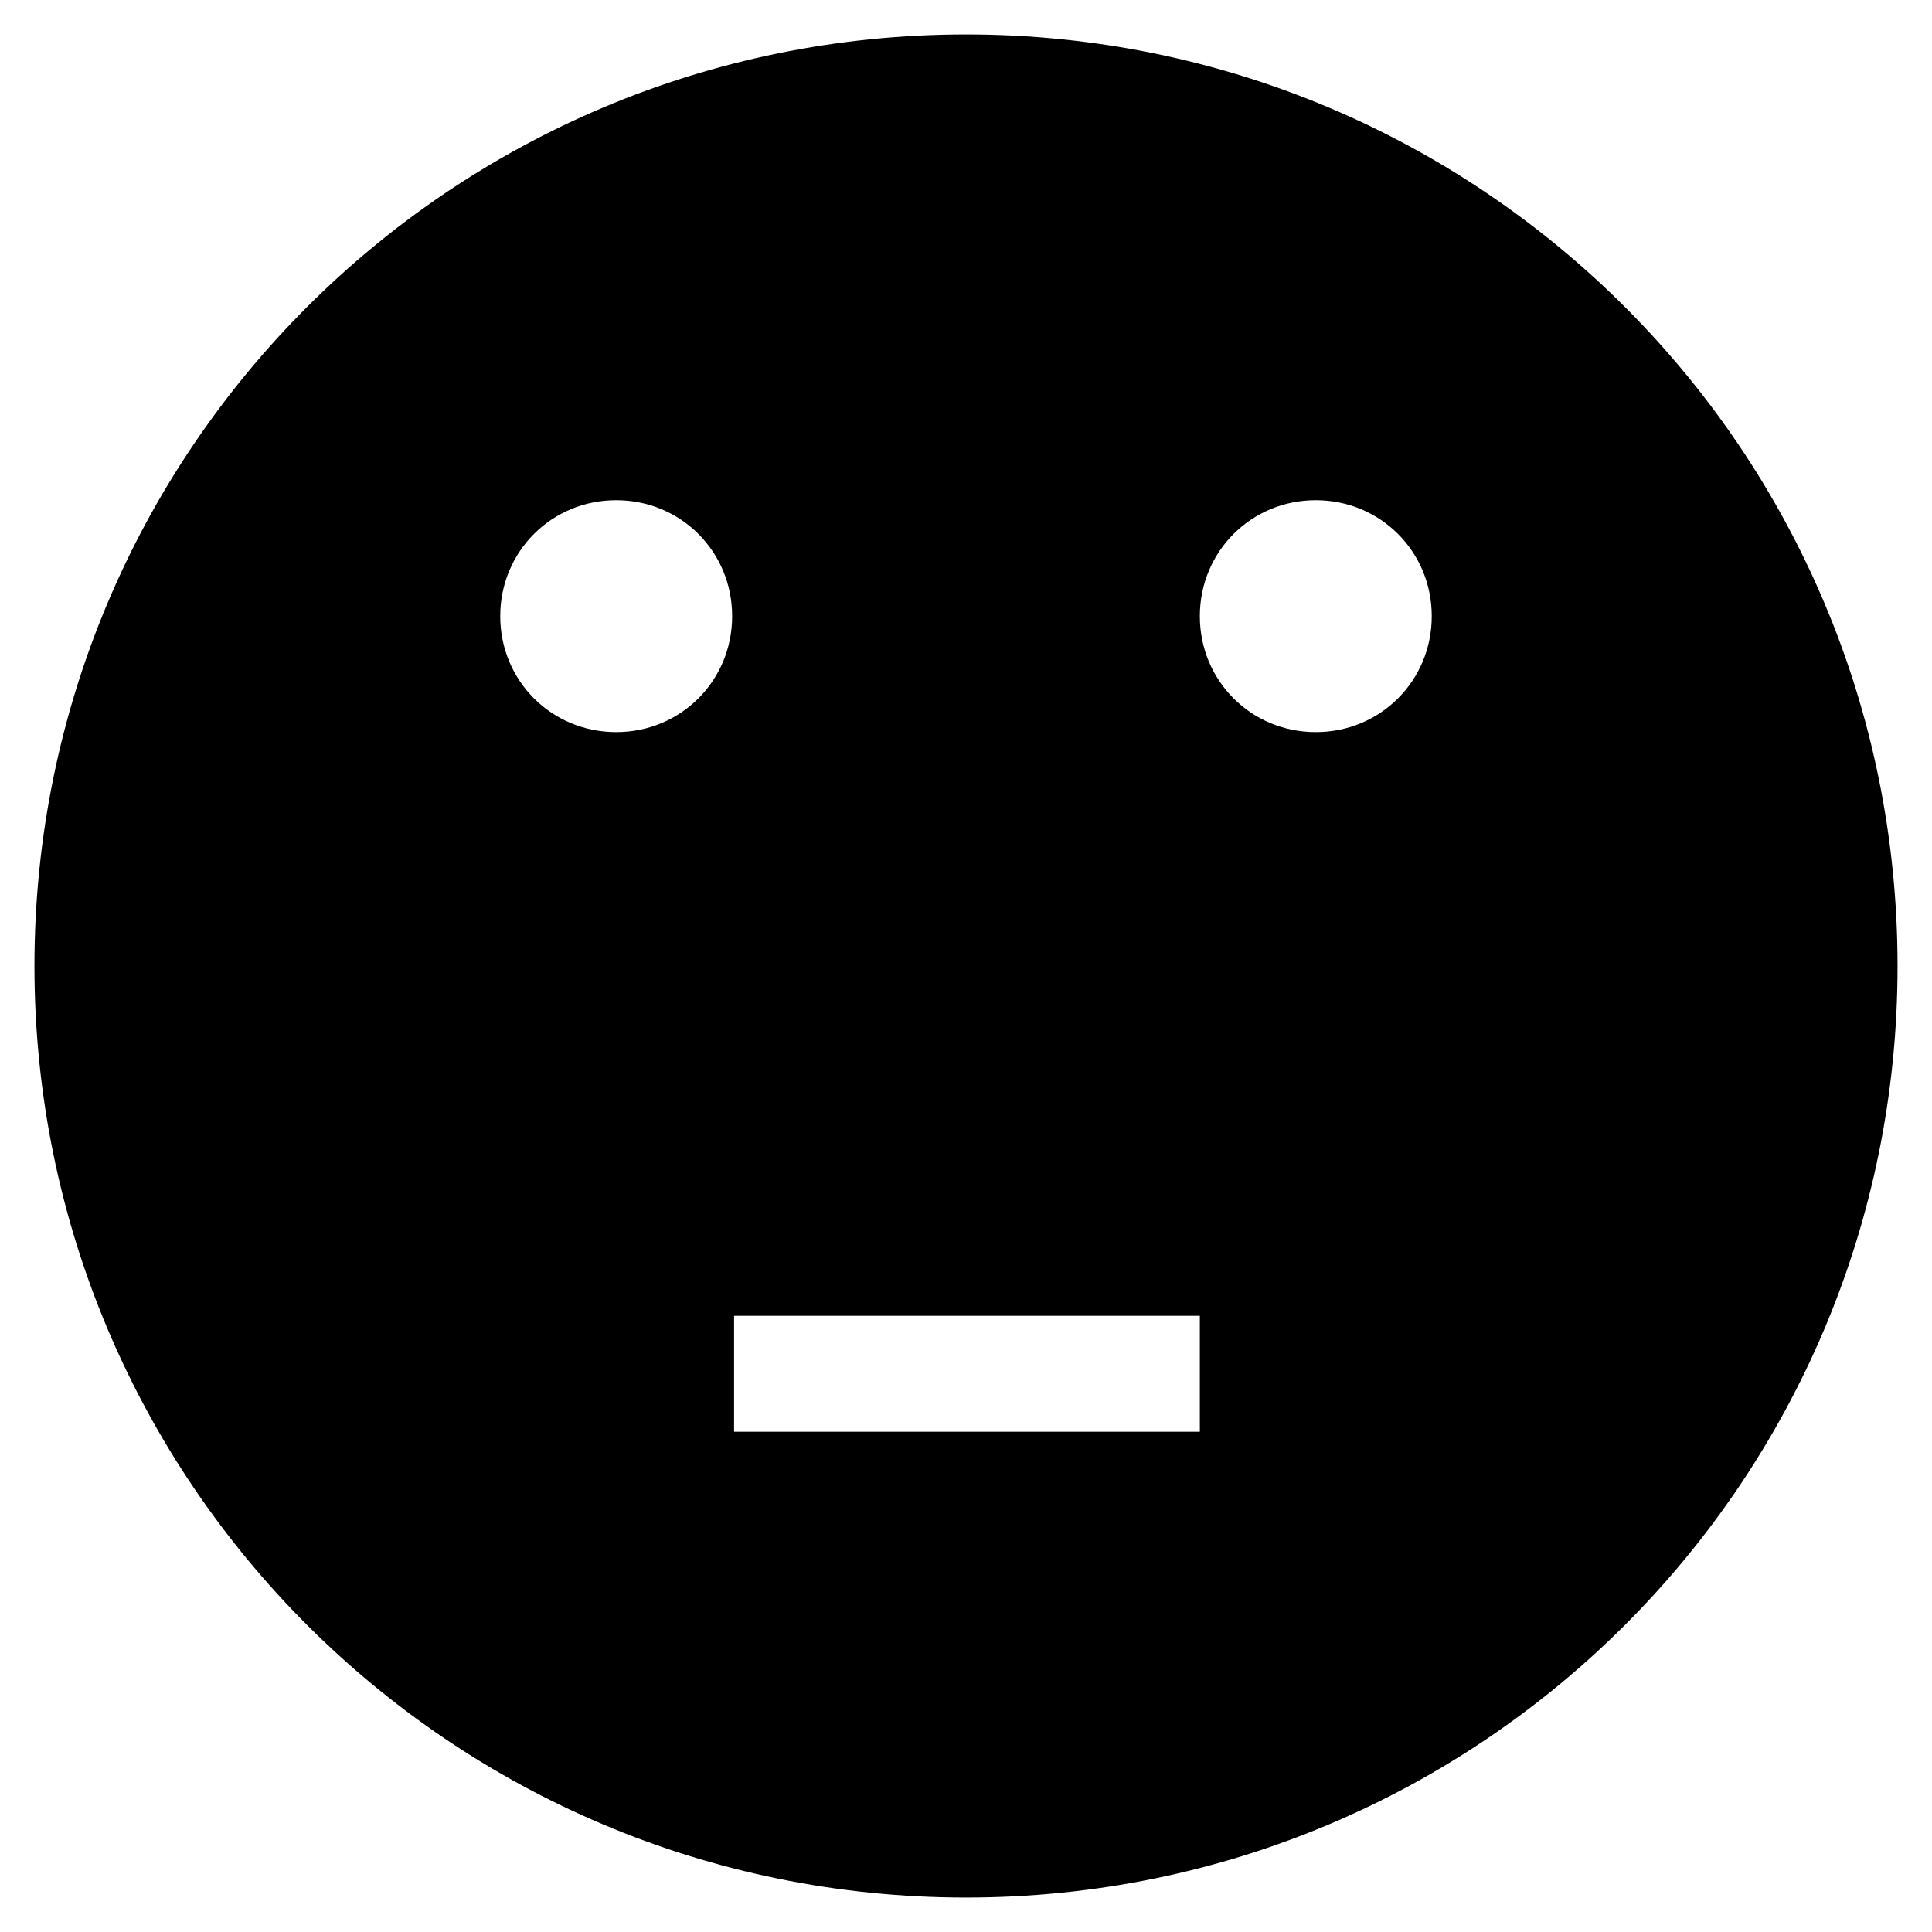 <?xml version="1.0" encoding="UTF-8"?>
<!-- Uploaded to: SVG Repo, www.svgrepo.com, Generator: SVG Repo Mixer Tools -->
<svg fill="#000000" width="800px" height="800px" version="1.1" viewBox="144 144 512 512" xmlns="http://www.w3.org/2000/svg">
 <path d="m400 153.13c-136.54 0-246.87 110.33-246.87 246.87 0 136.53 110.34 246.87 246.87 246.87s246.87-110.34 246.87-246.87c-0.004-136.54-110.34-246.87-246.87-246.87zm61.969 370.3h-123.43v-30.73h123.43zm30.73-246.87c17.129 0 30.73 13.602 30.73 30.73s-13.602 30.73-30.73 30.73c-17.129 0-30.73-13.602-30.73-30.73s13.602-30.73 30.73-30.73zm-185.4 0c17.129 0 30.73 13.602 30.73 30.73s-13.602 30.73-30.73 30.73-30.73-13.602-30.73-30.73 13.602-30.73 30.73-30.73z"/>
</svg>